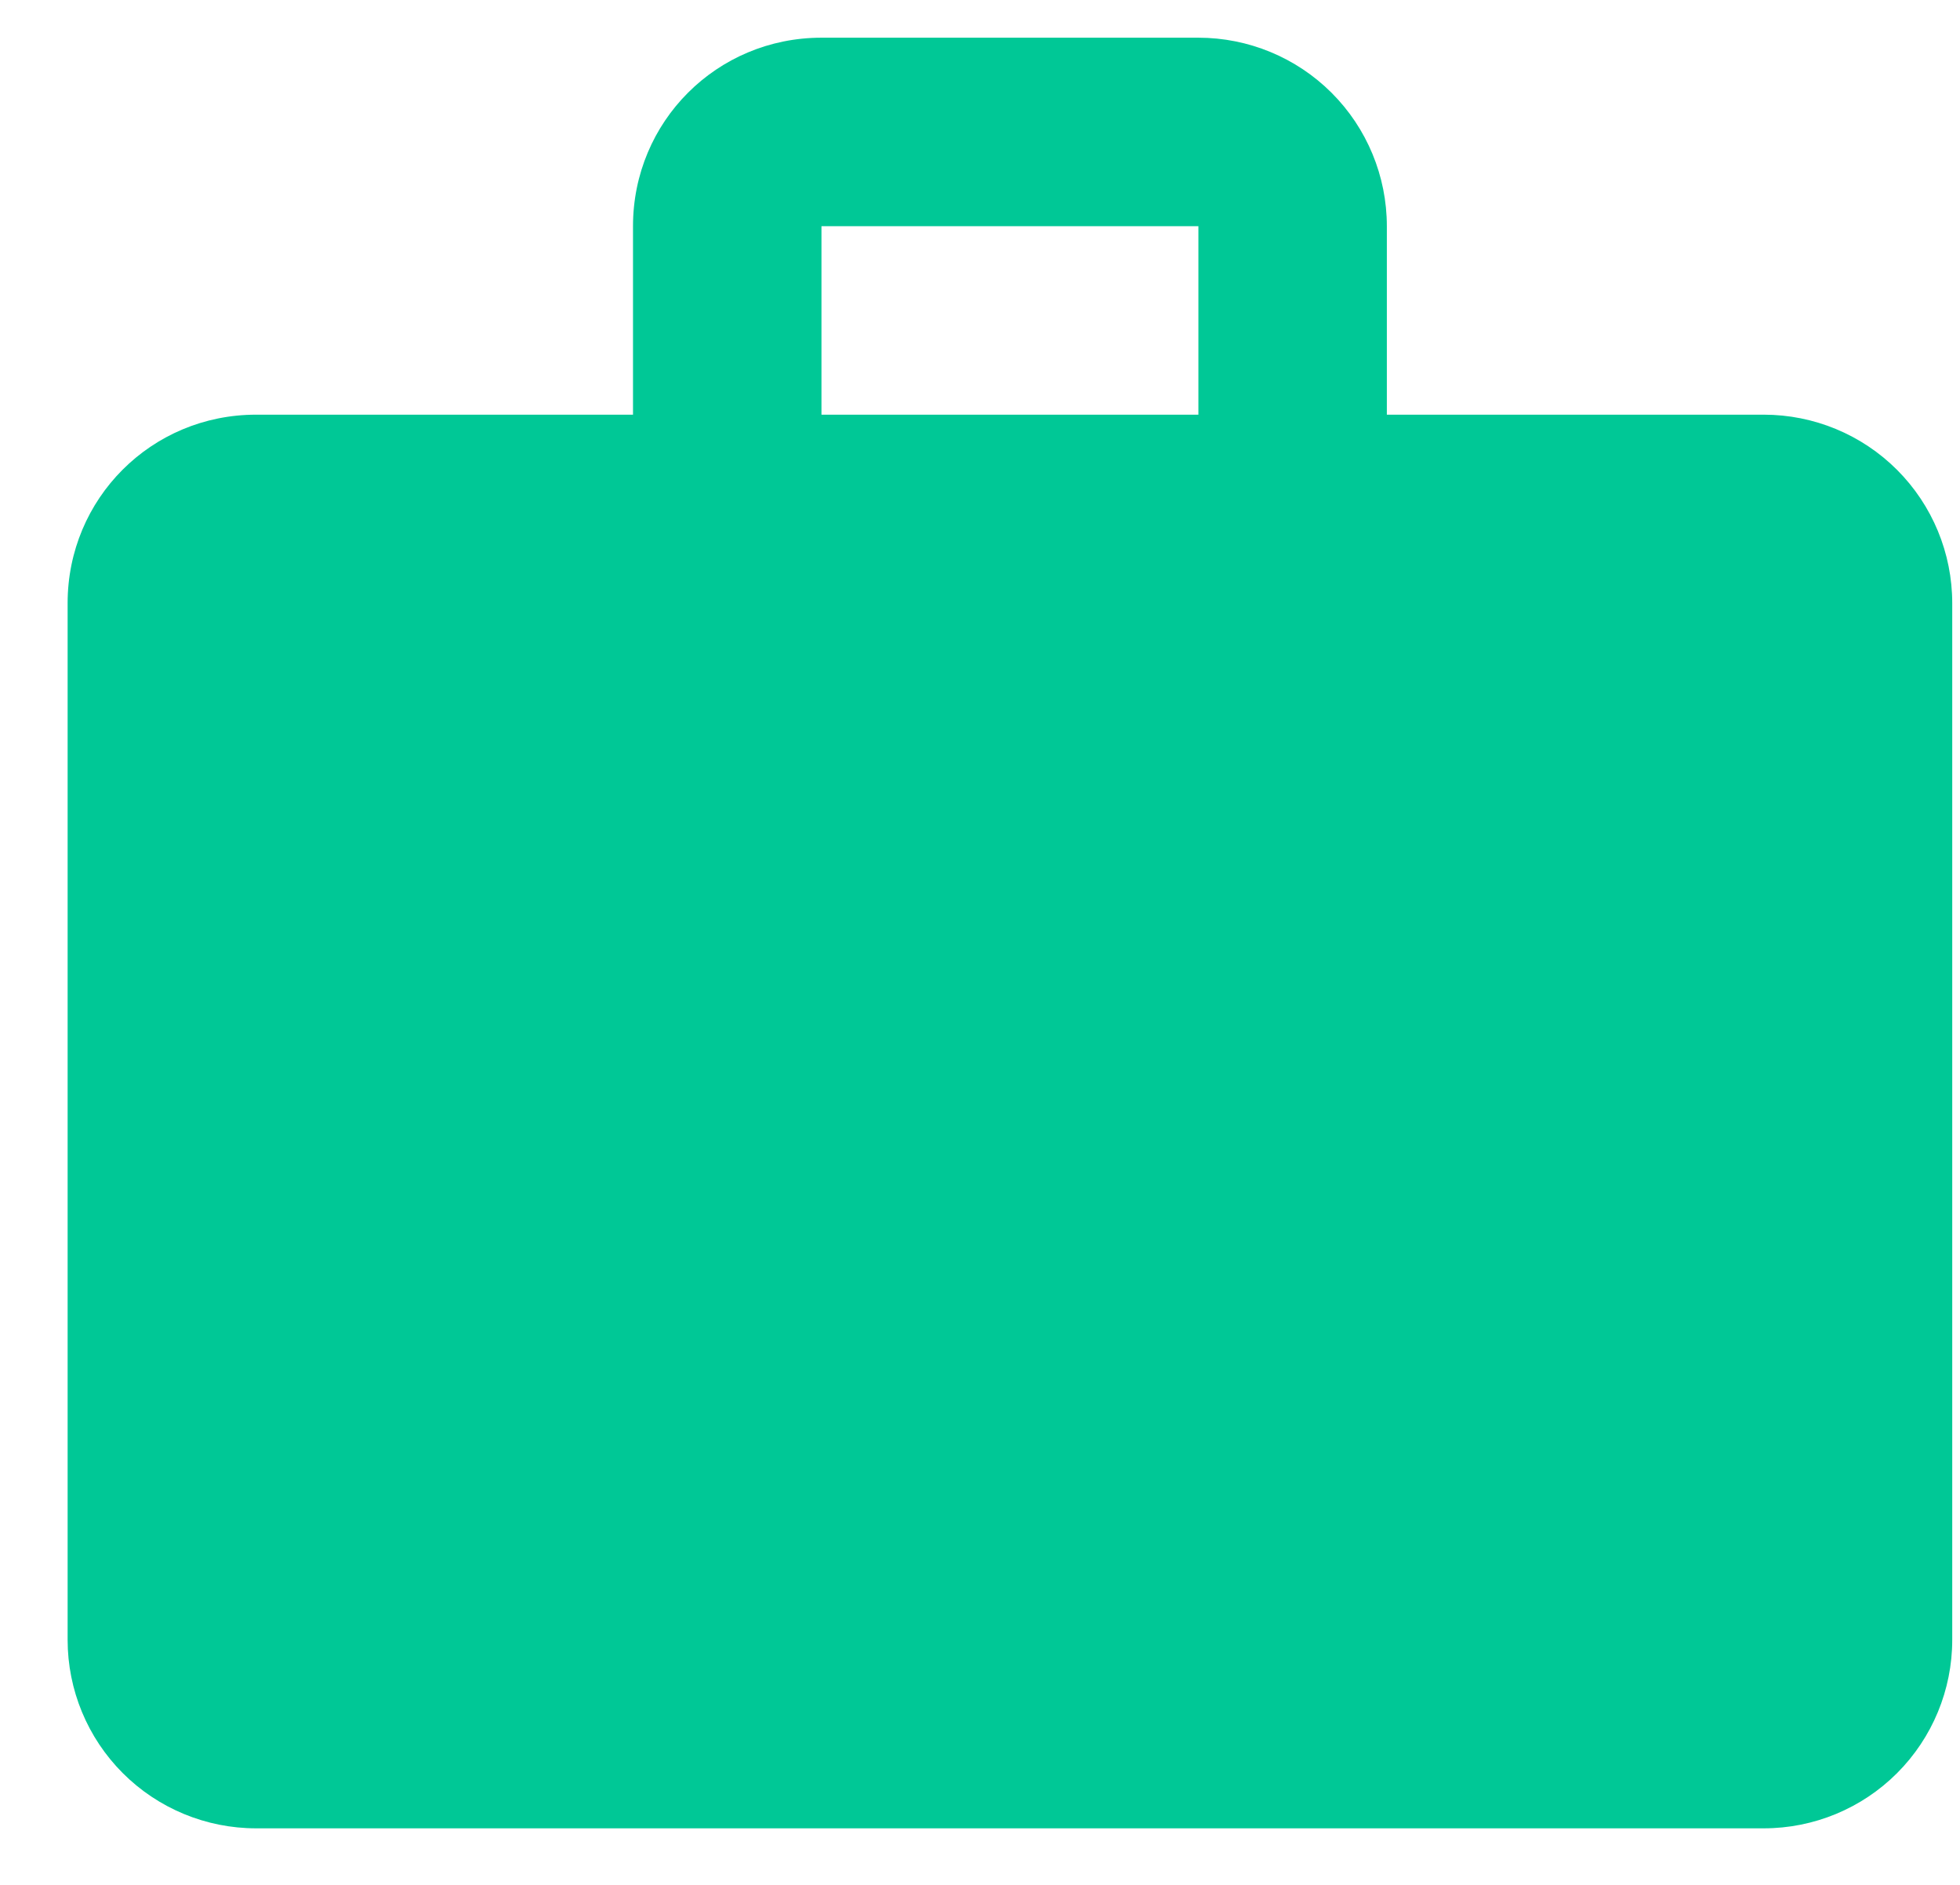 <svg width="26" height="25" viewBox="0 0 26 25" fill="none" xmlns="http://www.w3.org/2000/svg">
<path d="M10.897 0.5H15.897C16.56 0.5 17.196 0.763 17.665 1.232C18.134 1.701 18.397 2.337 18.397 3V5.5H23.397C24.06 5.5 24.696 5.763 25.165 6.232C25.634 6.701 25.897 7.337 25.897 8V21.75C25.897 22.413 25.634 23.049 25.165 23.518C24.696 23.987 24.06 24.25 23.397 24.25H3.397C2.734 24.25 2.098 23.987 1.629 23.518C1.16 23.049 0.897 22.413 0.897 21.75V8C0.897 6.613 2.009 5.5 3.397 5.5H8.397V3C8.397 1.613 9.509 0.5 10.897 0.5ZM15.897 5.5V3H10.897V5.5H15.897Z" fill="#00C896"/>
</svg>
